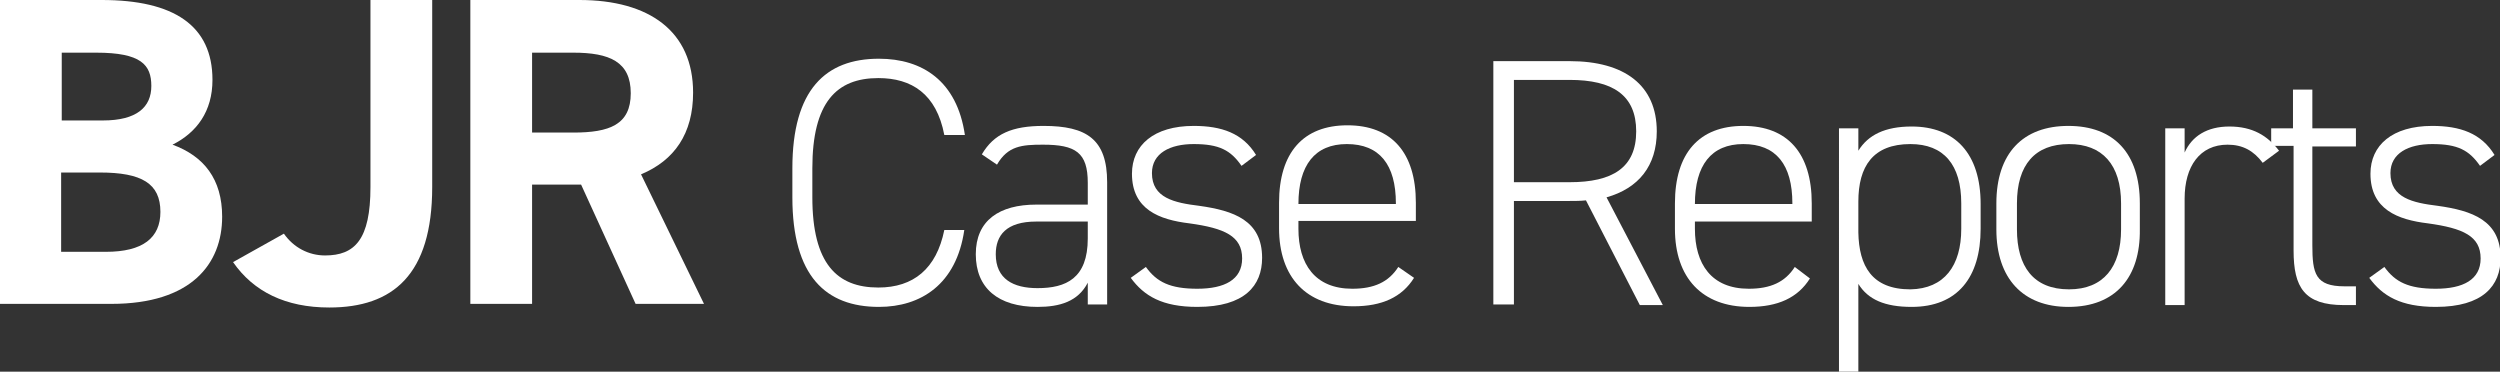 <?xml version="1.0" encoding="utf-8"?>
<!-- Generator: Adobe Illustrator 27.8.0, SVG Export Plug-In . SVG Version: 6.00 Build 0)  -->
<svg version="1.1" id="Layer_1" xmlns="http://www.w3.org/2000/svg" xmlns:xlink="http://www.w3.org/1999/xlink" x="0px" y="0px"
	 viewBox="0 0 413 61.4" style="enable-background:new 0 0 413 61.4;" xml:space="preserve">
<rect x="0" y="0" width="413" height="61.4" fill="#333333" stroke="none"/>
<style type="text/css">
	.st0{fill:#FFFFFF;}
</style>
<g>
	<g>
		<path class="st0" d="M156,22.3c-1.3-6.8-5.4-9.4-10.9-9.4c-6.9,0-10.9,4-10.9,14.9v4.8c0,11,4.1,14.9,10.9,14.9
			c5.8,0,9.6-3.1,10.9-9.5h3.3c-1.3,9-7.2,12.7-14.1,12.7c-8.8,0-14.3-5.1-14.3-18.1v-4.8c0-13,5.5-18.1,14.3-18.1
			c7.2,0,12.9,3.7,14.2,12.6H156z"/>
		<path class="st0" d="M171.2,33.8h8.5v-3.6c0-5-2-6.3-7.4-6.3c-3.5,0-5.8,0.2-7.6,3.3l-2.5-1.7c2-3.4,5-4.7,10.2-4.7
			c7.1,0,10.5,2.2,10.5,9.3v20.2h-3.2v-3.6c-1.6,3.1-4.6,4-8.3,4c-6.5,0-10.2-3.1-10.2-8.7C161.2,36.4,165.1,33.8,171.2,33.8z
			 M179.7,36.6h-8.5c-5,0-6.7,2.3-6.7,5.4c0,4.1,2.9,5.6,6.9,5.6c4.7,0,8.3-1.6,8.3-8.2V36.6z"/>
		<path class="st0" d="M205.1,27.4c-1.8-2.6-3.7-3.6-7.9-3.6c-3.9,0-6.9,1.5-6.9,4.8c0,4.1,3.7,4.9,7.8,5.4
			c5.7,0.8,10.4,2.4,10.4,8.6c0,4.6-2.9,8.1-10.7,8.1c-5.8,0-8.8-1.8-11-4.8l2.5-1.8c1.8,2.5,4,3.6,8.5,3.6s7.4-1.5,7.4-5
			c0-3.7-2.9-5-8.7-5.8c-5-0.6-9.5-2.3-9.5-8.2c0-4.7,3.6-7.9,10.2-7.9c4.6,0,8.1,1.2,10.3,4.8L205.1,27.4z"/>
		<path class="st0" d="M214.5,36.6v1.2c0,5.8,2.7,9.9,8.9,9.9c3.6,0,6-1.1,7.6-3.6l2.6,1.8c-2,3.2-5.3,4.7-10,4.7
			c-7.8,0-12.3-4.8-12.3-12.9v-4.2c0-8.3,4-12.8,11.3-12.8c7.3,0,11.3,4.5,11.3,12.8v3H214.5z M214.5,33.7h16.1v-0.1
			c0-6.4-2.7-9.8-8.1-9.8C217.2,23.8,214.5,27.3,214.5,33.7L214.5,33.7z"/>
		<path class="st0" d="M270.9,50.4L262,33.1c-0.9,0.1-1.8,0.1-2.7,0.1h-9.2v17.1h-3.4V10.1h12.6c9.1,0,14.4,4,14.4,11.6
			c0,5.7-3,9.4-8.3,10.9l9.3,17.8H270.9z M259.3,30.1c7.1,0,11-2.4,11-8.4s-3.9-8.5-11-8.5h-9.2v16.9H259.3z"/>
		<path class="st0" d="M280,36.6v1.2c0,5.8,2.7,9.9,8.9,9.9c3.6,0,6-1.1,7.6-3.6L299,46c-2,3.2-5.3,4.7-10,4.7
			c-7.8,0-12.3-4.8-12.3-12.9v-4.2c0-8.3,4-12.8,11.3-12.8c7.3,0,11.3,4.5,11.3,12.8v3H280z M280,33.7h16.1v-0.1
			c0-6.4-2.7-9.8-8.1-9.8C282.7,23.8,280,27.3,280,33.7L280,33.7z"/>
		<path class="st0" d="M327.2,37.8c0,8-3.8,12.9-11.4,12.9c-4.4,0-7.2-1.2-8.8-3.8v14.5h-3.2V21.2h3.2v3.7c1.6-2.6,4.4-4,8.8-4
			c7.2,0,11.4,4.5,11.4,12.8V37.8z M324,37.8v-4.2c0-6.4-2.9-9.8-8.4-9.8c-6.2,0-8.6,3.7-8.6,9.5v5.1c0.1,5.5,2.2,9.4,8.6,9.4
			C321.2,47.7,324,43.9,324,37.8z"/>
		<path class="st0" d="M341.7,50.7c-7.5,0-11.9-4.7-11.9-12.8v-4.3c0-8.3,4.4-12.8,11.9-12.8s11.8,4.5,11.8,12.8v4.3
			C353.6,45.8,349.5,50.7,341.7,50.7z M350.4,33.6c0-6.4-3.1-9.8-8.6-9.8c-5.6,0-8.6,3.4-8.6,9.8v4.3c0,6.1,2.7,9.9,8.6,9.9
			c5.7,0,8.6-3.7,8.6-9.9V33.6z"/>
		<path class="st0" d="M360.9,32.8v17.6h-3.2V21.2h3.2v4c1.2-2.7,3.7-4.3,7.4-4.3c3.8,0,6.3,1.5,8.2,4l-2.7,2c-1.5-2-3.3-3-5.8-3
			C363.4,23.9,360.9,27.5,360.9,32.8z"/>
		<path class="st0" d="M375.1,21.2h3.7v-6.4h3.2v6.4h7.2v3H382v16.3c0,4.7,0.5,6.8,5.3,6.8h1.9v3.1h-2c-6.5,0-8.3-2.9-8.3-9V24.1
			h-3.7V21.2z"/>
		<path class="st0" d="M409.7,27.4c-1.8-2.6-3.7-3.6-7.9-3.6c-3.9,0-6.9,1.5-6.9,4.8c0,4.1,3.7,4.9,7.8,5.4
			c5.7,0.8,10.4,2.4,10.4,8.6c0,4.6-2.9,8.1-10.7,8.1c-5.8,0-8.8-1.8-11-4.8l2.5-1.8c1.8,2.5,4,3.6,8.5,3.6s7.4-1.5,7.4-5
			c0-3.7-2.9-5-8.7-5.8c-5-0.6-9.5-2.3-9.5-8.2c0-4.7,3.6-7.9,10.2-7.9c4.6,0,8.1,1.2,10.3,4.8L409.7,27.4z"/>
	</g>
	<g>
		<path class="st0" d="M16.8,0c11.9,0,18.3,4.2,18.3,13.2c0,5.2-2.6,8.7-6.6,10.7c5.2,1.9,8.2,5.7,8.2,11.9
			c0,7.8-5.1,14.4-18.3,14.4H0V0H16.8z M10.2,19.9h6.8c5.6,0,8-2.2,8-5.7c0-3.5-1.7-5.5-9.1-5.5h-5.7V19.9z M10.2,41.6h7.3
			c6.1,0,9-2.3,9-6.6c0-4.7-3.1-6.5-10-6.5h-6.4V41.6z"/>
		<path class="st0" d="M46.9,38.6c1.6,2.3,4.1,3.6,6.8,3.6c4.9,0,7.5-2.6,7.5-11.3V0h10.2v30.9c0,14.5-6.5,19.9-17,19.9
			c-7.2,0-12.5-2.6-15.9-7.5L46.9,38.6z"/>
		<path class="st0" d="M105,50.2l-9-19.7h-8.1v19.7H77.7V0h18c11.6,0,18.8,5.2,18.8,15.3c0,6.8-3.1,11.2-8.6,13.5l10.4,21.4H105z
			 M94.7,21.9c6,0,9.5-1.3,9.5-6.5s-3.5-6.7-9.5-6.7h-6.8v13.2H94.7z"/>
	</g>
</g>
</svg>
